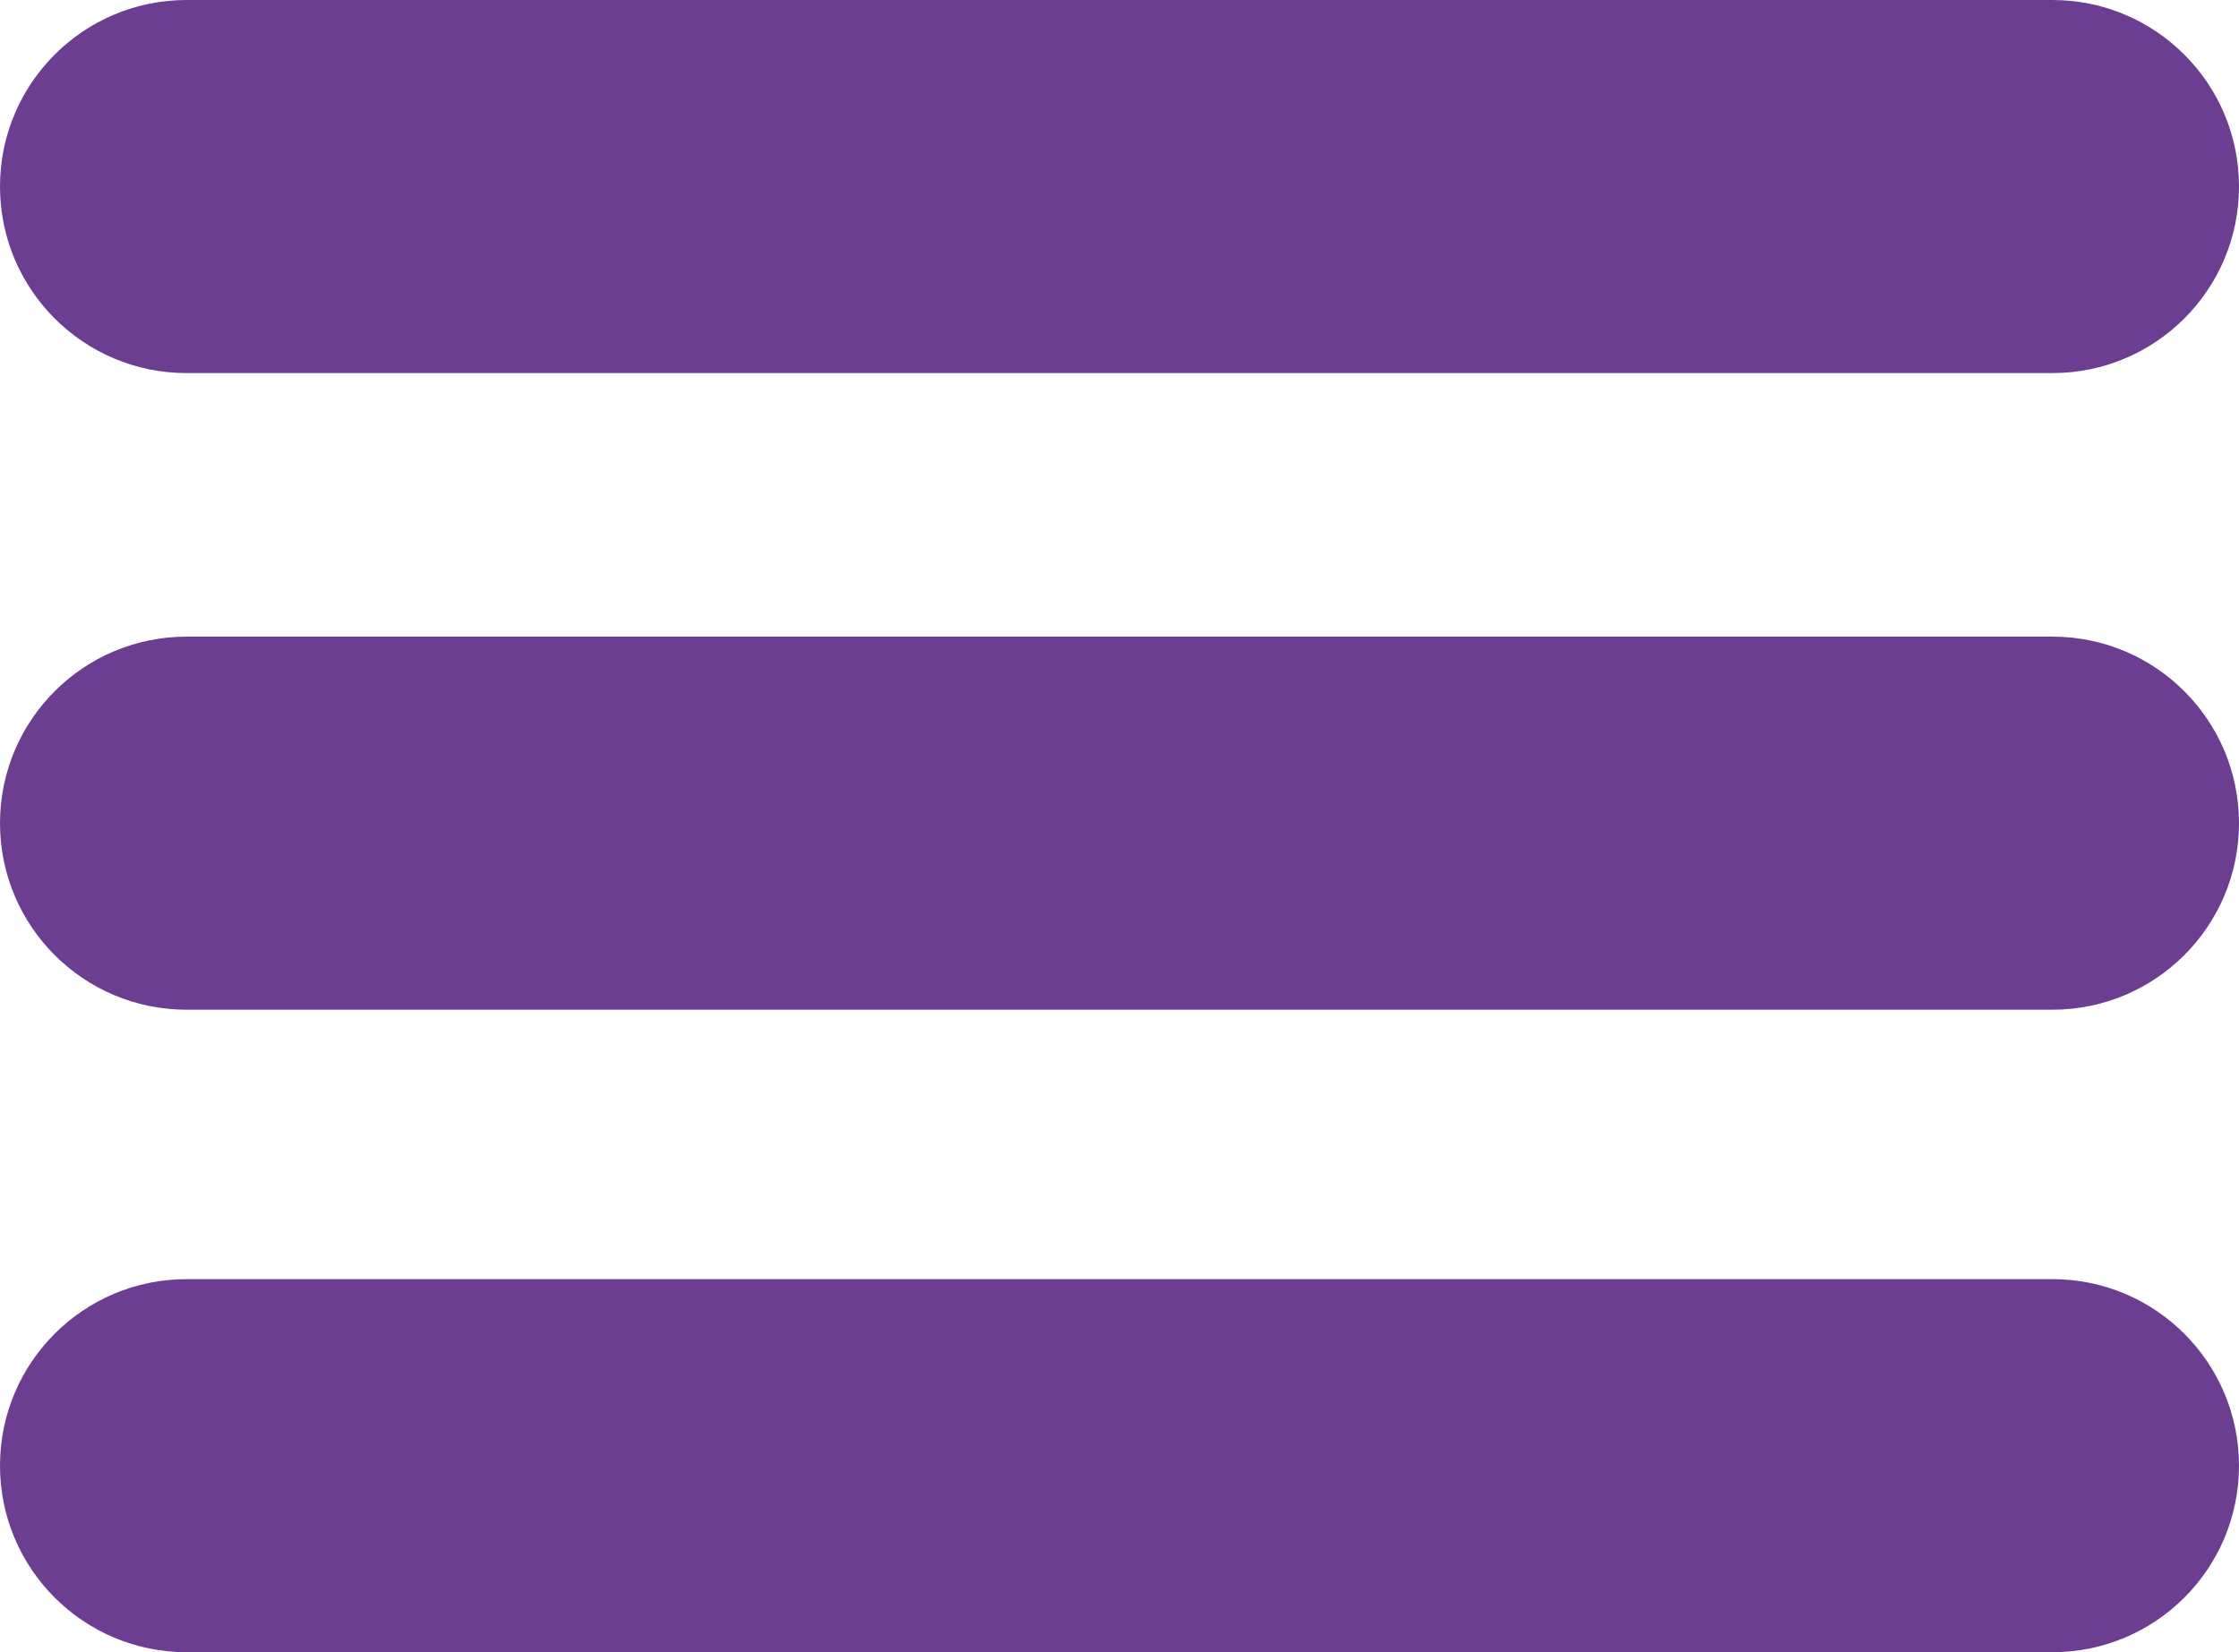<?xml version="1.0" encoding="utf-8"?>
<!-- Generator: Adobe Illustrator 16.0.0, SVG Export Plug-In . SVG Version: 6.00 Build 0)  -->
<!DOCTYPE svg PUBLIC "-//W3C//DTD SVG 1.1//EN" "http://www.w3.org/Graphics/SVG/1.1/DTD/svg11.dtd">
<svg version="1.1" id="Vrstva_1" xmlns="http://www.w3.org/2000/svg" xmlns:xlink="http://www.w3.org/1999/xlink" x="0px" y="0px"
	 width="42px" height="31px" viewBox="0 0 42 31" enable-background="new 0 0 42 31" xml:space="preserve">
<path fill-rule="evenodd" clip-rule="evenodd" fill="#6C3E91" d="M3.5,24h35c1.933,0,3.5,1.567,3.5,3.5S40.433,31,38.5,31h-35
	C1.567,31,0,29.433,0,27.5S1.567,24,3.5,24z"/>
<path fill-rule="evenodd" clip-rule="evenodd" fill="#6C3E91" d="M3.5,0h35C40.433,0,42,1.567,42,3.5S40.433,7,38.5,7h-35
	C1.567,7,0,5.433,0,3.5S1.567,0,3.5,0z"/>
<path fill-rule="evenodd" clip-rule="evenodd" fill="#6C3E91" d="M3.5,11.945h35c1.933,0,3.5,1.567,3.5,3.5s-1.567,3.5-3.5,3.5h-35
	c-1.933,0-3.5-1.567-3.5-3.5S1.567,11.945,3.5,11.945z"/>
</svg>
